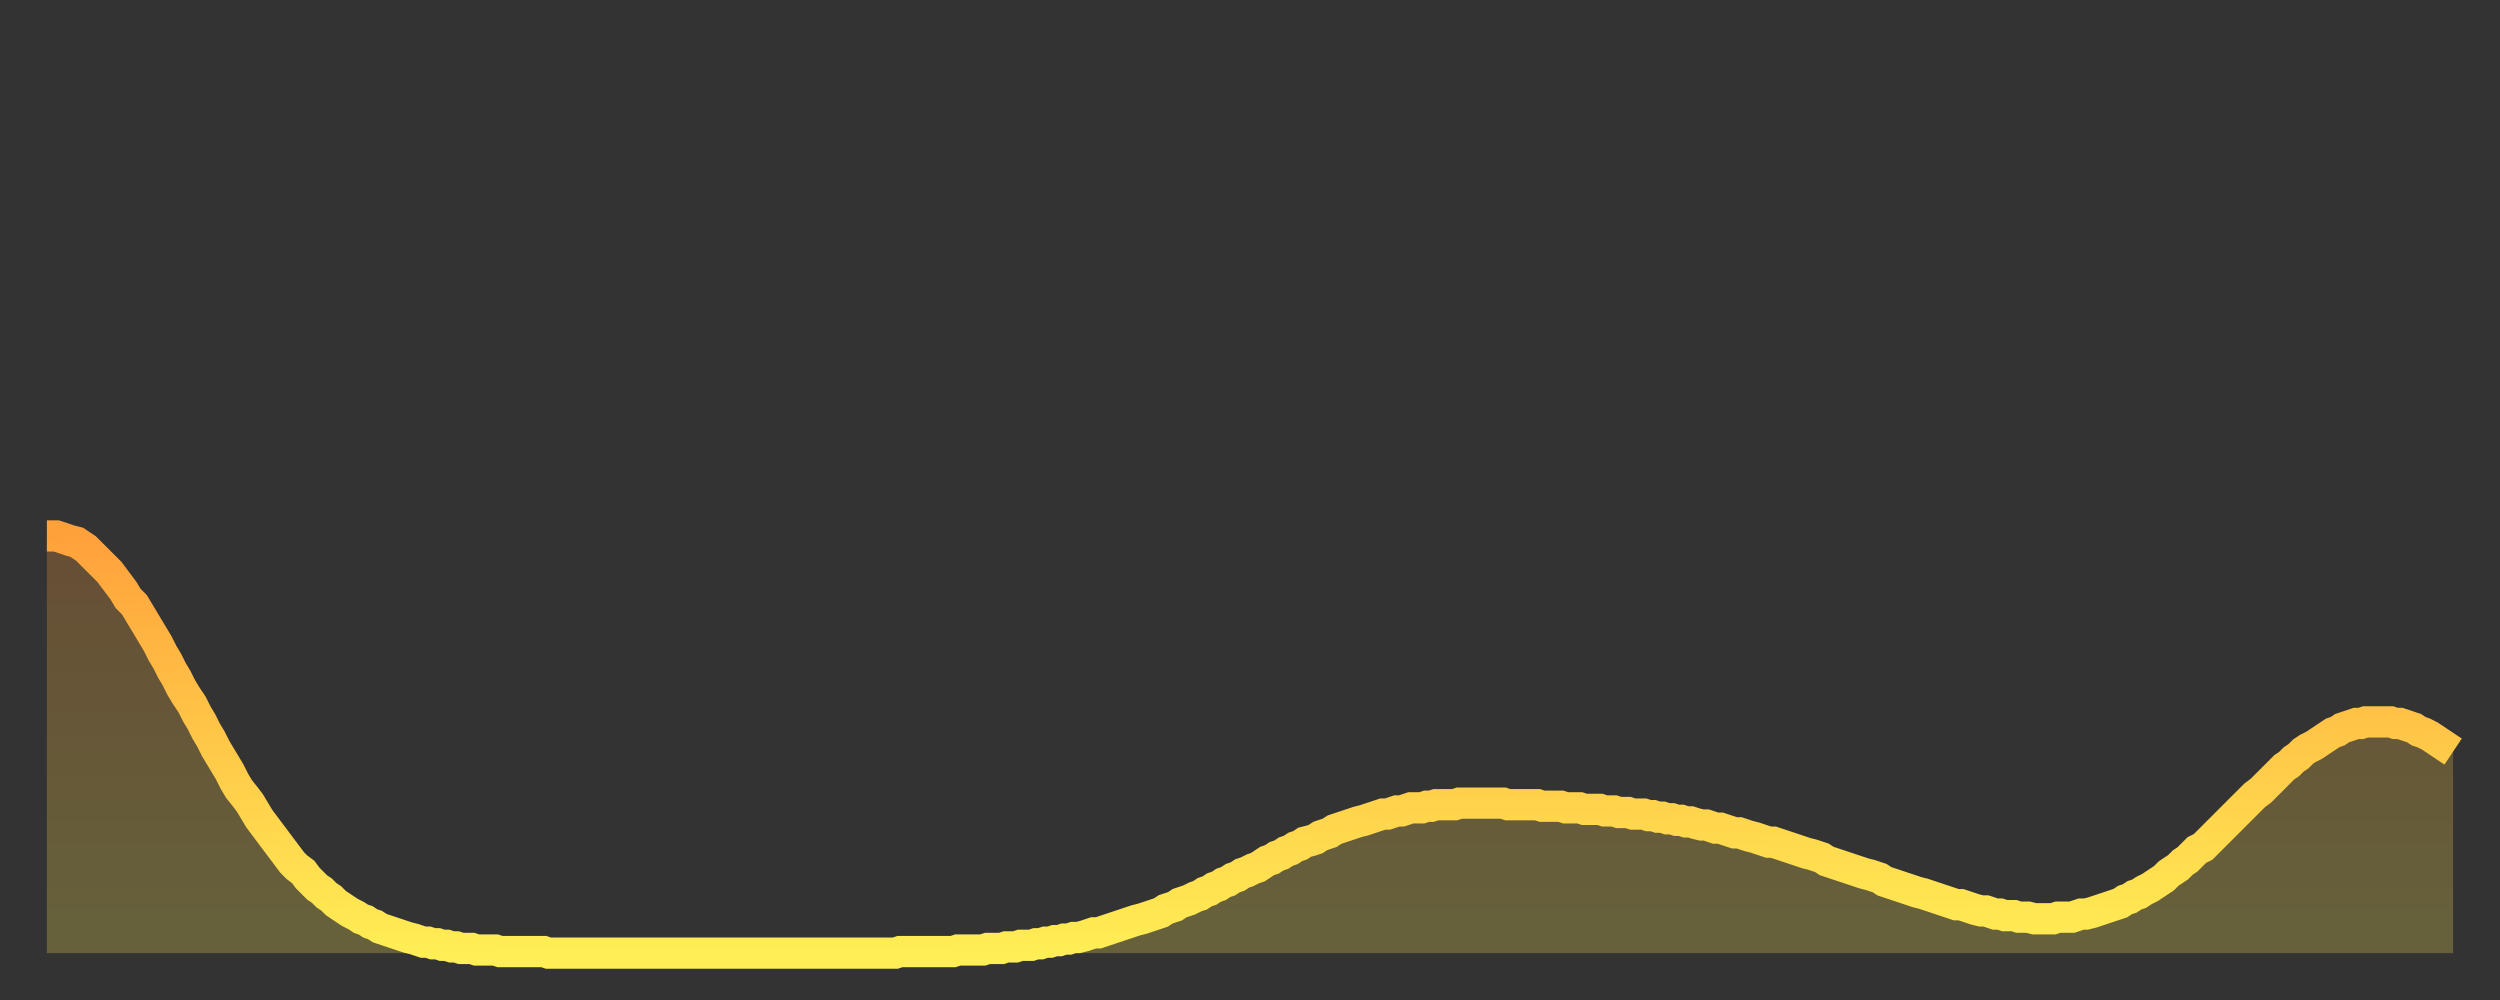 <?xml version="1.0" encoding="utf-8" ?>
<svg baseProfile="full" height="64" version="1.1" width="160" xmlns="http://www.w3.org/2000/svg" xmlns:ev="http://www.w3.org/2001/xml-events" xmlns:xlink="http://www.w3.org/1999/xlink"><rect width="100%" height="100%" fill="#333333" stroke="none"/><defs><linearGradient id="id420114" x1="0" x2="0" y1="0" y2="1"><stop offset="0%" stop-color="#ffa13b" /><stop offset="50%" stop-color="#ffc848" /><stop offset="100%" stop-color="#ffee55" /></linearGradient></defs><g transform="translate(3,3)"><g><path d="M 0.0 31.3 L 0.3 31.3 0.6 31.3 0.9 31.4 1.2 31.5 1.5 31.6 1.9 31.7 2.2 31.9 2.5 32.1 2.8 32.4 3.1 32.7 3.4 33.0 3.7 33.3 4.0 33.6 4.3 34.0 4.6 34.4 4.9 34.8 5.2 35.3 5.6 35.7 5.9 36.2 6.2 36.7 6.5 37.2 6.8 37.7 7.1 38.2 7.4 38.8 7.7 39.3 8.0 39.9 8.3 40.4 8.6 41.0 8.9 41.5 9.3 42.1 9.6 42.7 9.9 43.2 10.2 43.8 10.5 44.3 10.8 44.9 11.1 45.4 11.4 45.9 11.7 46.4 12.0 47.0 12.3 47.5 12.7 48.0 13.0 48.4 13.3 48.9 13.6 49.4 13.9 49.8 14.2 50.2 14.5 50.6 14.8 51.0 15.1 51.4 15.4 51.8 15.7 52.2 16.0 52.5 16.4 52.8 16.7 53.2 17.0 53.5 17.3 53.8 17.6 54.0 17.9 54.3 18.2 54.5 18.5 54.8 18.8 55.0 19.1 55.2 19.4 55.4 19.8 55.6 20.1 55.8 20.4 55.9 20.7 56.1 21.0 56.2 21.3 56.4 21.6 56.5 21.9 56.6 22.2 56.7 22.5 56.8 22.8 56.9 23.1 57.0 23.5 57.1 23.8 57.2 24.1 57.3 24.4 57.3 24.7 57.4 25.0 57.4 25.3 57.5 25.6 57.5 25.9 57.6 26.2 57.6 26.5 57.7 26.8 57.7 27.2 57.7 27.5 57.8 27.8 57.8 28.1 57.8 28.4 57.8 28.7 57.8 29.0 57.9 29.3 57.9 29.6 57.9 29.9 57.9 30.2 57.9 30.6 57.9 30.9 57.9 31.2 57.9 31.5 57.9 31.8 57.9 32.1 58.0 32.4 58.0 32.7 58.0 33.0 58.0 33.3 58.0 33.6 58.0 33.9 58.0 34.3 58.0 34.6 58.0 34.9 58.0 35.2 58.0 35.5 58.0 35.8 58.0 36.1 58.0 36.4 58.0 36.7 58.0 37.0 58.0 37.3 58.0 37.7 58.0 38.0 58.0 38.3 58.0 38.6 58.0 38.9 58.0 39.2 58.0 39.5 58.0 39.8 58.0 40.1 58.0 40.4 58.0 40.7 58.0 41.0 58.0 41.4 58.0 41.7 58.0 42.0 58.0 42.3 58.0 42.6 58.0 42.9 58.0 43.2 58.0 43.5 58.0 43.8 58.0 44.1 58.0 44.4 58.0 44.7 58.0 45.1 58.0 45.4 58.0 45.7 58.0 46.0 58.0 46.3 58.0 46.6 58.0 46.9 58.0 47.2 58.0 47.5 58.0 47.8 58.0 48.1 58.0 48.5 58.0 48.8 58.0 49.1 58.0 49.4 58.0 49.7 58.0 50.0 58.0 50.3 58.0 50.6 58.0 50.9 58.0 51.2 58.0 51.5 58.0 51.8 58.0 52.2 58.0 52.5 58.0 52.8 58.0 53.1 58.0 53.4 58.0 53.7 58.0 54.0 58.0 54.3 58.0 54.6 57.9 54.9 57.9 55.2 57.9 55.6 57.9 55.9 57.9 56.2 57.9 56.5 57.9 56.8 57.9 57.1 57.9 57.4 57.9 57.7 57.9 58.0 57.9 58.3 57.8 58.6 57.8 58.9 57.8 59.3 57.8 59.6 57.8 59.9 57.8 60.2 57.7 60.5 57.7 60.8 57.7 61.1 57.7 61.4 57.6 61.7 57.6 62.0 57.6 62.3 57.5 62.6 57.5 63.0 57.5 63.3 57.4 63.6 57.4 63.9 57.3 64.2 57.3 64.5 57.2 64.8 57.2 65.1 57.1 65.4 57.1 65.7 57.0 66.0 57.0 66.4 56.9 66.7 56.8 67.0 56.7 67.3 56.7 67.6 56.6 67.9 56.5 68.2 56.4 68.5 56.3 68.8 56.2 69.1 56.1 69.4 56.0 69.7 55.9 70.1 55.8 70.4 55.7 70.7 55.6 71.0 55.5 71.3 55.4 71.6 55.2 71.9 55.1 72.2 55.0 72.5 54.8 72.8 54.7 73.1 54.6 73.5 54.4 73.8 54.3 74.1 54.1 74.4 54.0 74.7 53.8 75.0 53.7 75.3 53.5 75.6 53.4 75.9 53.2 76.2 53.1 76.5 52.9 76.8 52.8 77.2 52.6 77.5 52.5 77.8 52.3 78.1 52.1 78.4 52.0 78.7 51.8 79.0 51.7 79.3 51.5 79.6 51.4 79.9 51.2 80.2 51.1 80.5 50.9 80.9 50.8 81.2 50.7 81.5 50.5 81.8 50.4 82.1 50.3 82.4 50.1 82.7 50.0 83.0 49.9 83.3 49.8 83.6 49.7 83.9 49.6 84.3 49.5 84.6 49.4 84.9 49.3 85.2 49.2 85.5 49.1 85.8 49.1 86.1 49.0 86.4 48.9 86.7 48.9 87.0 48.8 87.3 48.7 87.6 48.7 88.0 48.7 88.3 48.6 88.6 48.6 88.9 48.5 89.2 48.5 89.5 48.5 89.8 48.5 90.1 48.5 90.4 48.4 90.7 48.4 91.0 48.4 91.4 48.4 91.7 48.4 92.0 48.4 92.3 48.4 92.6 48.4 92.9 48.4 93.2 48.4 93.5 48.5 93.8 48.5 94.1 48.5 94.4 48.5 94.7 48.5 95.1 48.5 95.4 48.5 95.7 48.6 96.0 48.6 96.3 48.6 96.6 48.6 96.9 48.6 97.2 48.7 97.5 48.7 97.8 48.7 98.1 48.7 98.4 48.8 98.8 48.8 99.1 48.8 99.4 48.8 99.7 48.9 100.0 48.9 100.3 48.9 100.6 49.0 100.9 49.0 101.2 49.0 101.5 49.1 101.8 49.1 102.2 49.1 102.5 49.2 102.8 49.2 103.1 49.3 103.4 49.3 103.7 49.4 104.0 49.4 104.3 49.5 104.6 49.5 104.9 49.6 105.2 49.6 105.5 49.7 105.9 49.8 106.2 49.8 106.5 49.9 106.8 50.0 107.1 50.0 107.4 50.1 107.7 50.2 108.0 50.3 108.3 50.3 108.6 50.4 108.9 50.5 109.3 50.6 109.6 50.7 109.9 50.8 110.2 50.9 110.5 50.9 110.8 51.0 111.1 51.1 111.4 51.2 111.7 51.3 112.0 51.4 112.3 51.5 112.6 51.6 113.0 51.7 113.3 51.8 113.6 51.9 113.9 52.1 114.2 52.2 114.5 52.3 114.8 52.4 115.1 52.5 115.4 52.6 115.7 52.7 116.0 52.8 116.3 52.9 116.7 53.0 117.0 53.1 117.3 53.2 117.6 53.4 117.9 53.5 118.2 53.6 118.5 53.7 118.8 53.8 119.1 53.9 119.4 54.0 119.7 54.1 120.1 54.2 120.4 54.3 120.7 54.4 121.0 54.5 121.3 54.6 121.6 54.7 121.9 54.8 122.2 54.9 122.5 54.9 122.8 55.0 123.1 55.1 123.4 55.2 123.8 55.3 124.1 55.3 124.4 55.4 124.7 55.5 125.0 55.5 125.3 55.6 125.6 55.6 125.9 55.6 126.2 55.7 126.5 55.7 126.8 55.7 127.2 55.8 127.5 55.8 127.8 55.8 128.1 55.8 128.4 55.8 128.7 55.7 129.0 55.7 129.3 55.7 129.6 55.7 129.9 55.6 130.2 55.5 130.5 55.5 130.9 55.4 131.2 55.3 131.5 55.2 131.8 55.1 132.1 55.0 132.4 54.9 132.7 54.8 133.0 54.6 133.3 54.5 133.6 54.3 133.9 54.2 134.2 54.0 134.6 53.8 134.9 53.6 135.2 53.4 135.5 53.2 135.8 52.9 136.1 52.7 136.4 52.5 136.7 52.2 137.0 52.0 137.3 51.7 137.6 51.4 138.0 51.2 138.3 50.9 138.6 50.6 138.9 50.3 139.2 50.0 139.5 49.7 139.8 49.4 140.1 49.1 140.4 48.8 140.7 48.5 141.0 48.2 141.3 47.9 141.7 47.6 142.0 47.3 142.3 47.0 142.6 46.7 142.9 46.4 143.2 46.1 143.5 45.9 143.8 45.6 144.1 45.4 144.4 45.1 144.7 44.9 145.1 44.7 145.4 44.5 145.7 44.3 146.0 44.1 146.3 43.9 146.6 43.8 146.9 43.6 147.2 43.5 147.5 43.4 147.8 43.3 148.1 43.3 148.4 43.2 148.8 43.2 149.1 43.2 149.4 43.2 149.7 43.2 150.0 43.2 150.3 43.3 150.6 43.3 150.9 43.4 151.2 43.5 151.5 43.6 151.8 43.8 152.1 43.9 152.5 44.1 152.8 44.3 153.1 44.5 153.4 44.7 153.7 44.9 154.0 45.1" fill="none" id="graph-curve" opacity="1" stroke="url(#id420114)" stroke-width="2" /><path d="M 0 58 L 0.0 31.3 0.3 31.3 0.6 31.3 0.9 31.4 1.2 31.5 1.5 31.6 1.9 31.7 2.2 31.9 2.5 32.1 2.8 32.4 3.1 32.7 3.4 33.0 3.7 33.3 4.0 33.6 4.3 34.0 4.6 34.4 4.9 34.8 5.2 35.3 5.6 35.7 5.9 36.2 6.2 36.7 6.5 37.2 6.8 37.7 7.1 38.2 7.4 38.8 7.7 39.3 8.0 39.9 8.3 40.4 8.6 41.0 8.9 41.5 9.3 42.1 9.6 42.7 9.9 43.2 10.2 43.8 10.5 44.3 10.8 44.9 11.1 45.4 11.4 45.9 11.7 46.4 12.0 47.0 12.3 47.5 12.7 48.0 13.0 48.4 13.3 48.9 13.6 49.4 13.9 49.8 14.2 50.2 14.5 50.6 14.8 51.0 15.1 51.4 15.4 51.8 15.7 52.2 16.0 52.5 16.4 52.8 16.7 53.2 17.0 53.5 17.3 53.8 17.6 54.0 17.9 54.3 18.2 54.5 18.5 54.8 18.8 55.0 19.1 55.2 19.4 55.4 19.8 55.6 20.1 55.8 20.4 55.9 20.7 56.1 21.0 56.2 21.3 56.4 21.6 56.5 21.9 56.6 22.2 56.7 22.5 56.8 22.8 56.9 23.1 57.0 23.5 57.1 23.8 57.2 24.1 57.3 24.4 57.3 24.7 57.4 25.0 57.4 25.3 57.5 25.6 57.5 25.9 57.6 26.2 57.6 26.5 57.7 26.8 57.7 27.2 57.7 27.5 57.8 27.8 57.8 28.1 57.8 28.4 57.8 28.7 57.8 29.0 57.9 29.3 57.9 29.6 57.9 29.9 57.9 30.2 57.9 30.6 57.9 30.9 57.9 31.2 57.9 31.5 57.9 31.8 57.9 32.1 58.0 32.4 58.0 32.7 58.0 33.0 58.0 33.3 58.0 33.6 58.0 33.9 58.0 34.3 58.0 34.6 58.0 34.9 58.0 35.2 58.0 35.5 58.0 35.8 58.0 36.1 58.0 36.4 58.0 36.7 58.0 37.0 58.0 37.3 58.0 37.7 58.0 38.0 58.0 38.3 58.0 38.6 58.0 38.9 58.0 39.2 58.0 39.5 58.0 39.8 58.0 40.1 58.0 40.4 58.0 40.7 58.0 41.0 58.0 41.4 58.0 41.7 58.0 42.0 58.0 42.3 58.0 42.6 58.0 42.9 58.0 43.2 58.0 43.5 58.0 43.8 58.0 44.1 58.0 44.4 58.0 44.7 58.0 45.1 58.0 45.4 58.0 45.7 58.0 46.0 58.0 46.3 58.0 46.6 58.0 46.9 58.0 47.2 58.0 47.5 58.0 47.8 58.0 48.1 58.0 48.5 58.0 48.8 58.0 49.1 58.0 49.4 58.0 49.7 58.0 50.0 58.0 50.3 58.0 50.6 58.0 50.9 58.0 51.2 58.0 51.5 58.0 51.8 58.0 52.2 58.0 52.5 58.0 52.8 58.0 53.1 58.0 53.4 58.0 53.7 58.0 54.0 58.0 54.3 58.0 54.6 57.9 54.9 57.9 55.2 57.9 55.6 57.9 55.9 57.9 56.2 57.9 56.5 57.9 56.8 57.9 57.1 57.9 57.4 57.9 57.7 57.9 58.0 57.9 58.3 57.8 58.6 57.8 58.9 57.8 59.3 57.8 59.6 57.8 59.9 57.8 60.2 57.7 60.5 57.7 60.8 57.7 61.1 57.7 61.4 57.6 61.7 57.6 62.0 57.6 62.3 57.5 62.6 57.5 63.0 57.5 63.3 57.4 63.6 57.4 63.9 57.3 64.2 57.3 64.5 57.2 64.8 57.2 65.1 57.1 65.4 57.1 65.7 57.0 66.0 57.0 66.4 56.9 66.7 56.8 67.0 56.7 67.3 56.7 67.6 56.6 67.9 56.5 68.2 56.4 68.5 56.3 68.8 56.2 69.1 56.1 69.4 56.0 69.7 55.9 70.1 55.8 70.4 55.7 70.7 55.6 71.0 55.5 71.3 55.4 71.6 55.2 71.9 55.1 72.2 55.0 72.5 54.8 72.8 54.7 73.1 54.6 73.5 54.4 73.8 54.3 74.1 54.1 74.4 54.0 74.7 53.8 75.0 53.7 75.3 53.5 75.6 53.4 75.9 53.2 76.2 53.1 76.5 52.9 76.8 52.8 77.2 52.6 77.5 52.5 77.8 52.3 78.1 52.1 78.4 52.0 78.7 51.8 79.0 51.7 79.3 51.5 79.6 51.4 79.9 51.2 80.2 51.1 80.5 50.9 80.9 50.8 81.2 50.7 81.5 50.5 81.8 50.4 82.1 50.3 82.4 50.1 82.7 50.0 83.0 49.9 83.3 49.8 83.6 49.7 83.9 49.6 84.3 49.5 84.6 49.4 84.9 49.3 85.2 49.2 85.5 49.1 85.8 49.1 86.1 49.0 86.4 48.9 86.7 48.9 87.0 48.8 87.3 48.7 87.6 48.7 88.0 48.7 88.3 48.6 88.6 48.6 88.9 48.5 89.2 48.5 89.5 48.5 89.8 48.5 90.1 48.5 90.4 48.4 90.7 48.4 91.0 48.4 91.4 48.4 91.7 48.4 92.0 48.4 92.3 48.4 92.6 48.4 92.9 48.4 93.2 48.4 93.5 48.5 93.8 48.5 94.1 48.5 94.4 48.5 94.7 48.5 95.1 48.5 95.4 48.5 95.7 48.6 96.0 48.6 96.3 48.6 96.6 48.6 96.9 48.6 97.2 48.7 97.5 48.7 97.8 48.7 98.1 48.7 98.4 48.8 98.8 48.8 99.1 48.8 99.4 48.8 99.7 48.9 100.0 48.9 100.3 48.9 100.6 49.0 100.9 49.0 101.2 49.0 101.5 49.1 101.8 49.1 102.2 49.1 102.5 49.2 102.8 49.2 103.1 49.3 103.4 49.3 103.7 49.4 104.0 49.4 104.3 49.5 104.6 49.5 104.9 49.6 105.2 49.6 105.5 49.7 105.9 49.8 106.2 49.8 106.5 49.9 106.8 50.0 107.1 50.0 107.4 50.1 107.7 50.2 108.0 50.3 108.3 50.3 108.6 50.4 108.9 50.5 109.3 50.6 109.6 50.7 109.9 50.8 110.2 50.9 110.5 50.9 110.8 51.0 111.1 51.1 111.4 51.2 111.7 51.3 112.0 51.4 112.3 51.5 112.6 51.6 113.0 51.7 113.3 51.8 113.6 51.9 113.9 52.1 114.2 52.2 114.5 52.3 114.8 52.4 115.1 52.5 115.4 52.6 115.7 52.7 116.0 52.8 116.3 52.9 116.7 53.0 117.0 53.1 117.3 53.2 117.6 53.4 117.9 53.5 118.2 53.6 118.5 53.7 118.8 53.8 119.1 53.9 119.4 54.0 119.7 54.1 120.1 54.2 120.4 54.3 120.7 54.4 121.0 54.5 121.3 54.6 121.6 54.7 121.9 54.8 122.2 54.9 122.5 54.9 122.8 55.0 123.1 55.1 123.4 55.2 123.8 55.3 124.1 55.3 124.4 55.4 124.7 55.5 125.0 55.5 125.3 55.6 125.6 55.6 125.9 55.6 126.2 55.7 126.5 55.7 126.8 55.7 127.2 55.8 127.5 55.8 127.8 55.8 128.1 55.8 128.4 55.8 128.7 55.7 129.0 55.7 129.3 55.7 129.6 55.7 129.9 55.6 130.2 55.5 130.5 55.5 130.9 55.4 131.2 55.3 131.5 55.2 131.8 55.1 132.1 55.0 132.4 54.9 132.7 54.8 133.0 54.6 133.3 54.5 133.6 54.3 133.9 54.2 134.2 54.0 134.6 53.8 134.9 53.6 135.2 53.4 135.5 53.2 135.8 52.9 136.1 52.7 136.4 52.5 136.7 52.2 137.0 52.0 137.3 51.7 137.6 51.4 138.0 51.2 138.3 50.9 138.6 50.6 138.9 50.3 139.2 50.0 139.5 49.7 139.8 49.4 140.1 49.1 140.4 48.8 140.7 48.5 141.0 48.2 141.3 47.9 141.7 47.6 142.0 47.3 142.3 47.0 142.6 46.7 142.9 46.4 143.2 46.1 143.5 45.9 143.8 45.6 144.1 45.4 144.4 45.1 144.7 44.9 145.1 44.7 145.4 44.5 145.7 44.3 146.0 44.1 146.3 43.9 146.6 43.8 146.9 43.6 147.2 43.5 147.5 43.4 147.8 43.3 148.1 43.3 148.4 43.2 148.8 43.2 149.1 43.2 149.4 43.2 149.7 43.2 150.0 43.2 150.3 43.3 150.6 43.3 150.9 43.4 151.2 43.5 151.5 43.6 151.8 43.8 152.1 43.9 152.5 44.1 152.8 44.3 153.1 44.5 153.4 44.7 153.7 44.9 154.0 45.1 154 58" fill="url(#id420114)" fill-opacity=".25" id="graph-shadow" /></g></g></svg>